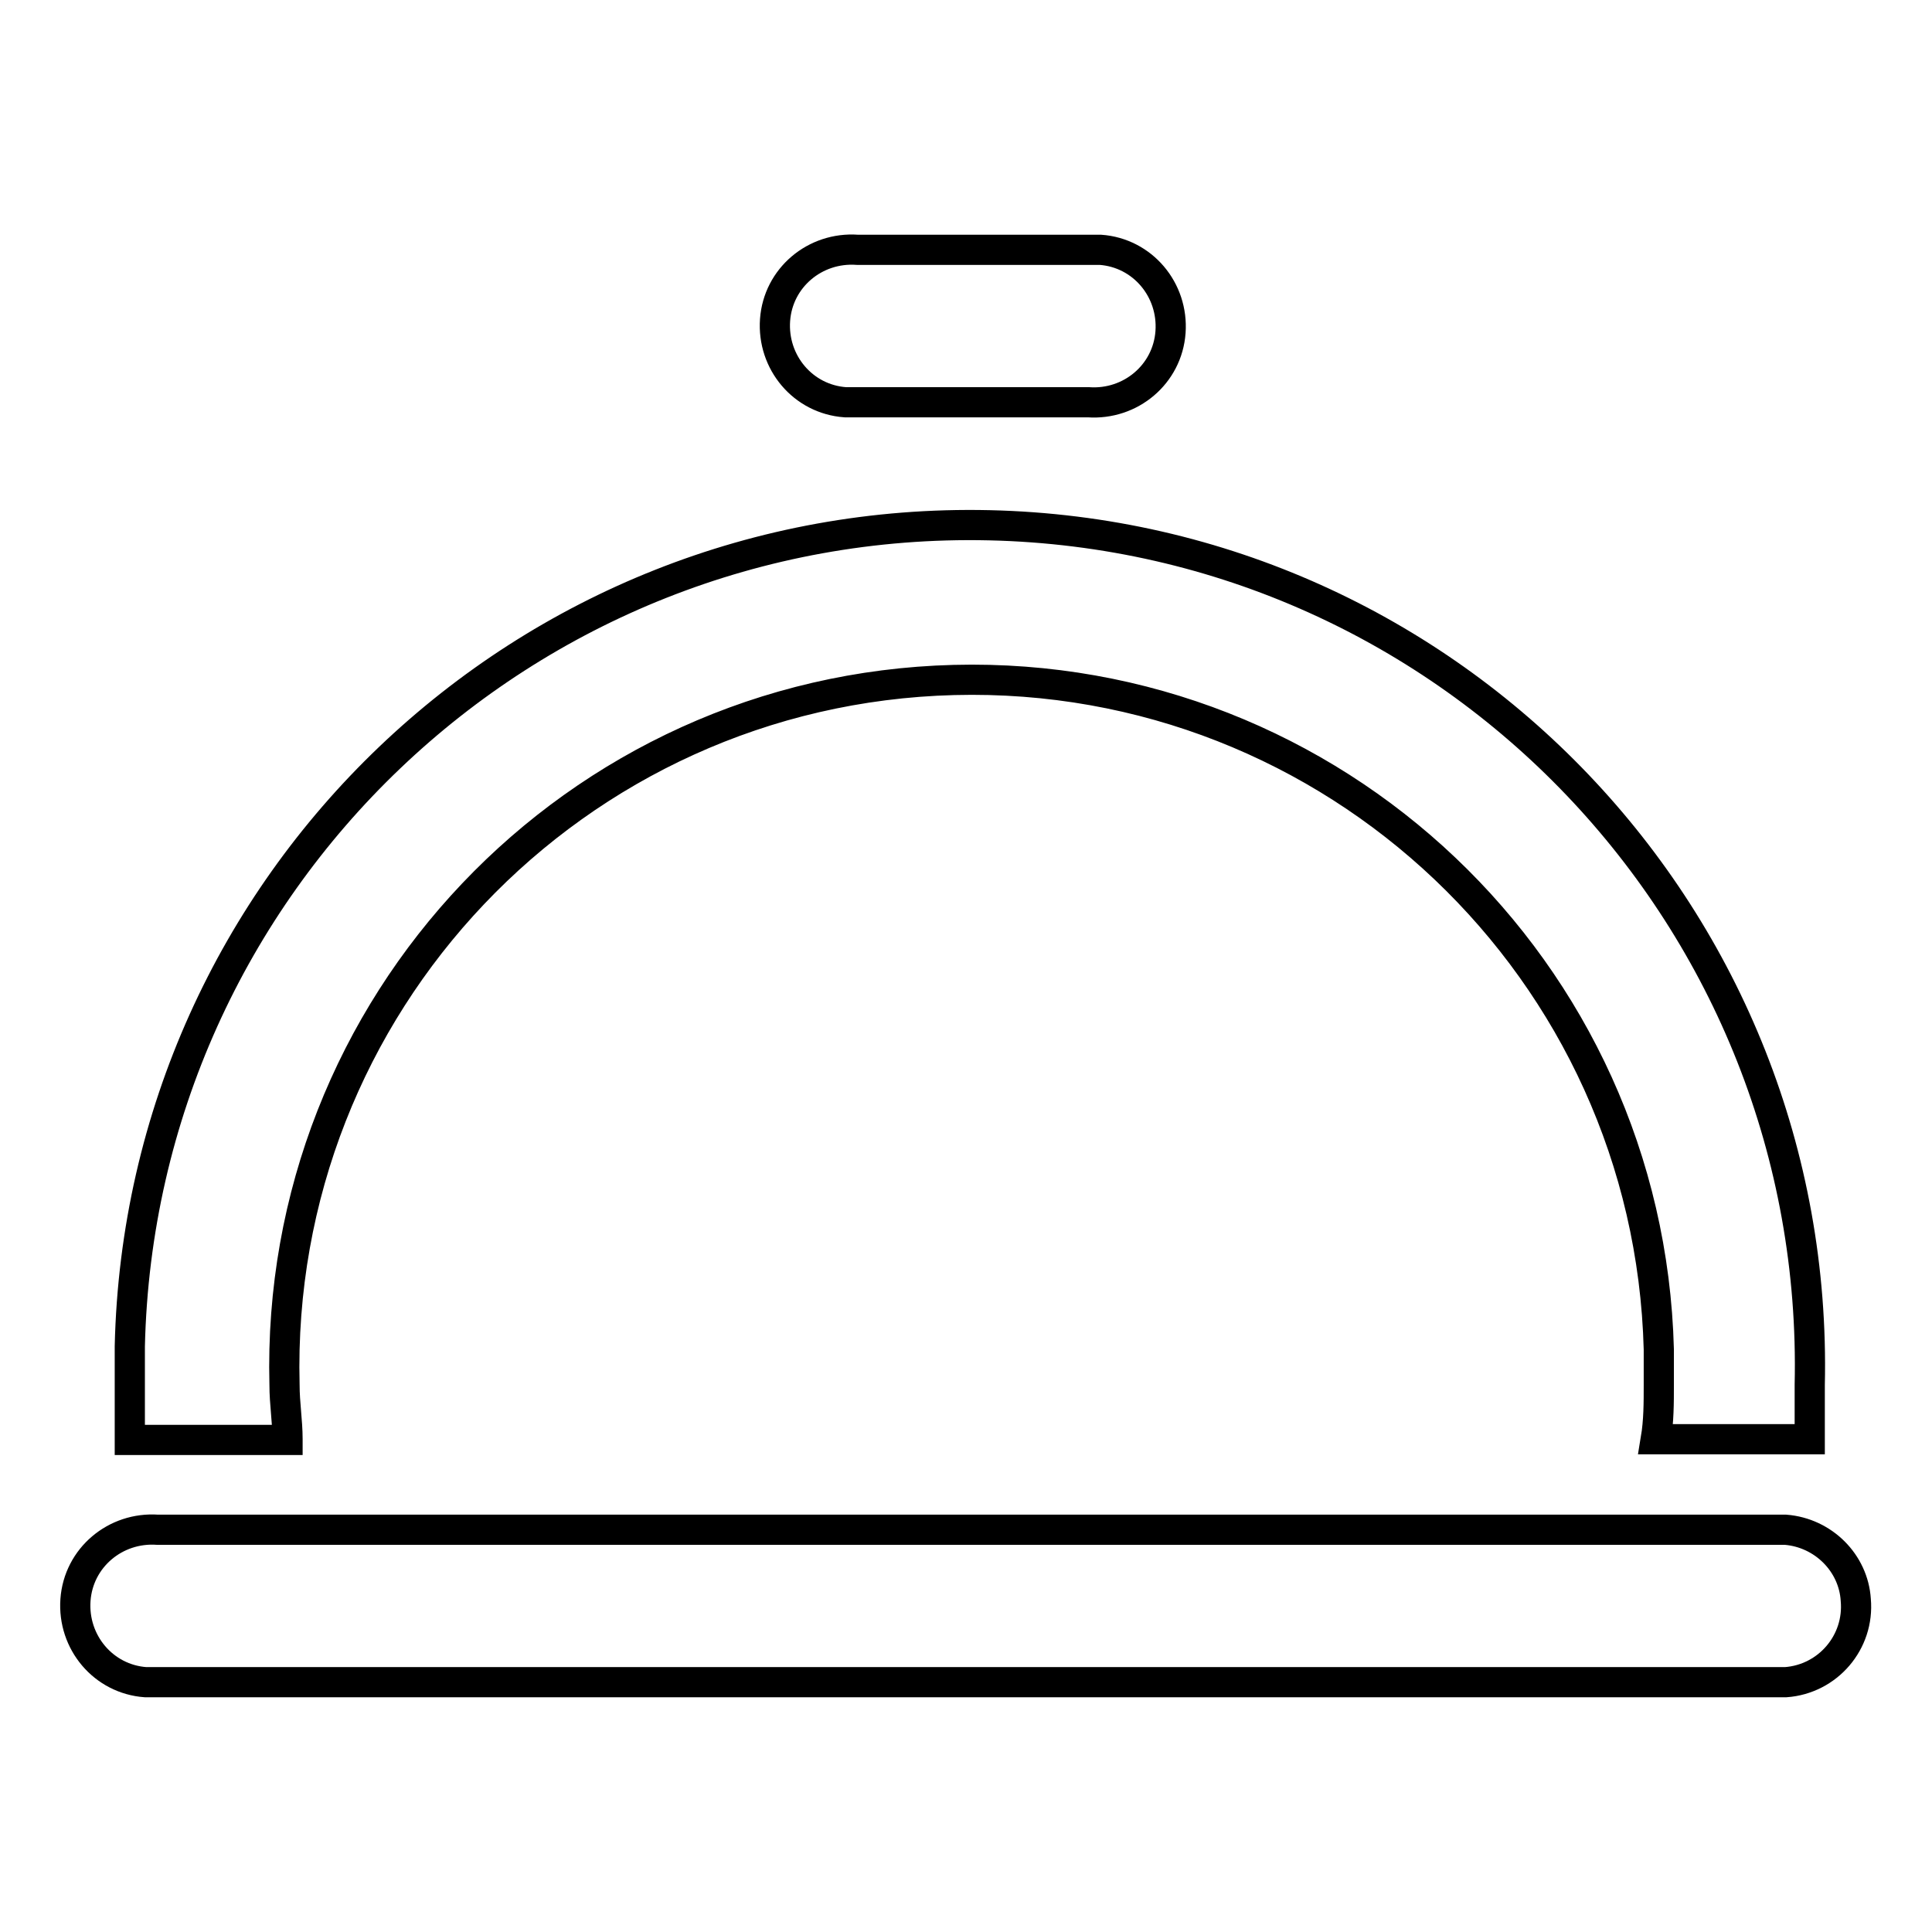 <?xml version="1.0" encoding="utf-8"?>
<!-- Svg Vector Icons : http://www.onlinewebfonts.com/icon -->
<!DOCTYPE svg PUBLIC "-//W3C//DTD SVG 1.1//EN" "http://www.w3.org/Graphics/SVG/1.1/DTD/svg11.dtd">
<svg version="1.1" xmlns="http://www.w3.org/2000/svg" xmlns:xlink="http://www.w3.org/1999/xlink" x="0px" y="0px" viewBox="0 0 256 256" enable-background="new 0 0 256 256" xml:space="preserve">
<g> <path stroke-width="4" fill-opacity="0" stroke="#000000"  d="M236.6,202.7H20.9c-5.6-0.4-10.5,3.7-10.9,9.3s3.7,10.5,9.3,10.9c0.5,0,1.1,0,1.6,0h215.7 c5.6-0.4,9.8-5.3,9.3-10.9C245.6,207.1,241.6,203.1,236.6,202.7z M113.6,53.3h30.6c5.6,0.4,10.5-3.7,10.9-9.3 c0.4-5.6-3.7-10.5-9.3-10.9c-0.5,0-1,0-1.6,0h-30.6c-5.6-0.4-10.5,3.7-10.9,9.3c-0.4,5.6,3.7,10.5,9.3,10.9 C112.6,53.3,113.1,53.3,113.6,53.3z M38.1,190.7c0-2.4-0.4-4.7-0.4-7.2c-1.3-50.3,38.4-92.1,88.7-93.4 c50.3-1.3,92.1,38.4,93.4,88.7c0,1.6,0,3.1,0,4.7c0,2.4,0,4.8-0.4,7.2h20.4v-7.2c1.4-61.5-47.2-112.5-108.7-113.9 C69.6,68.2,18.6,116.9,17.2,178.4c0,1.7,0,3.5,0,5.2v7.2H38.1z"/></g>
</svg>